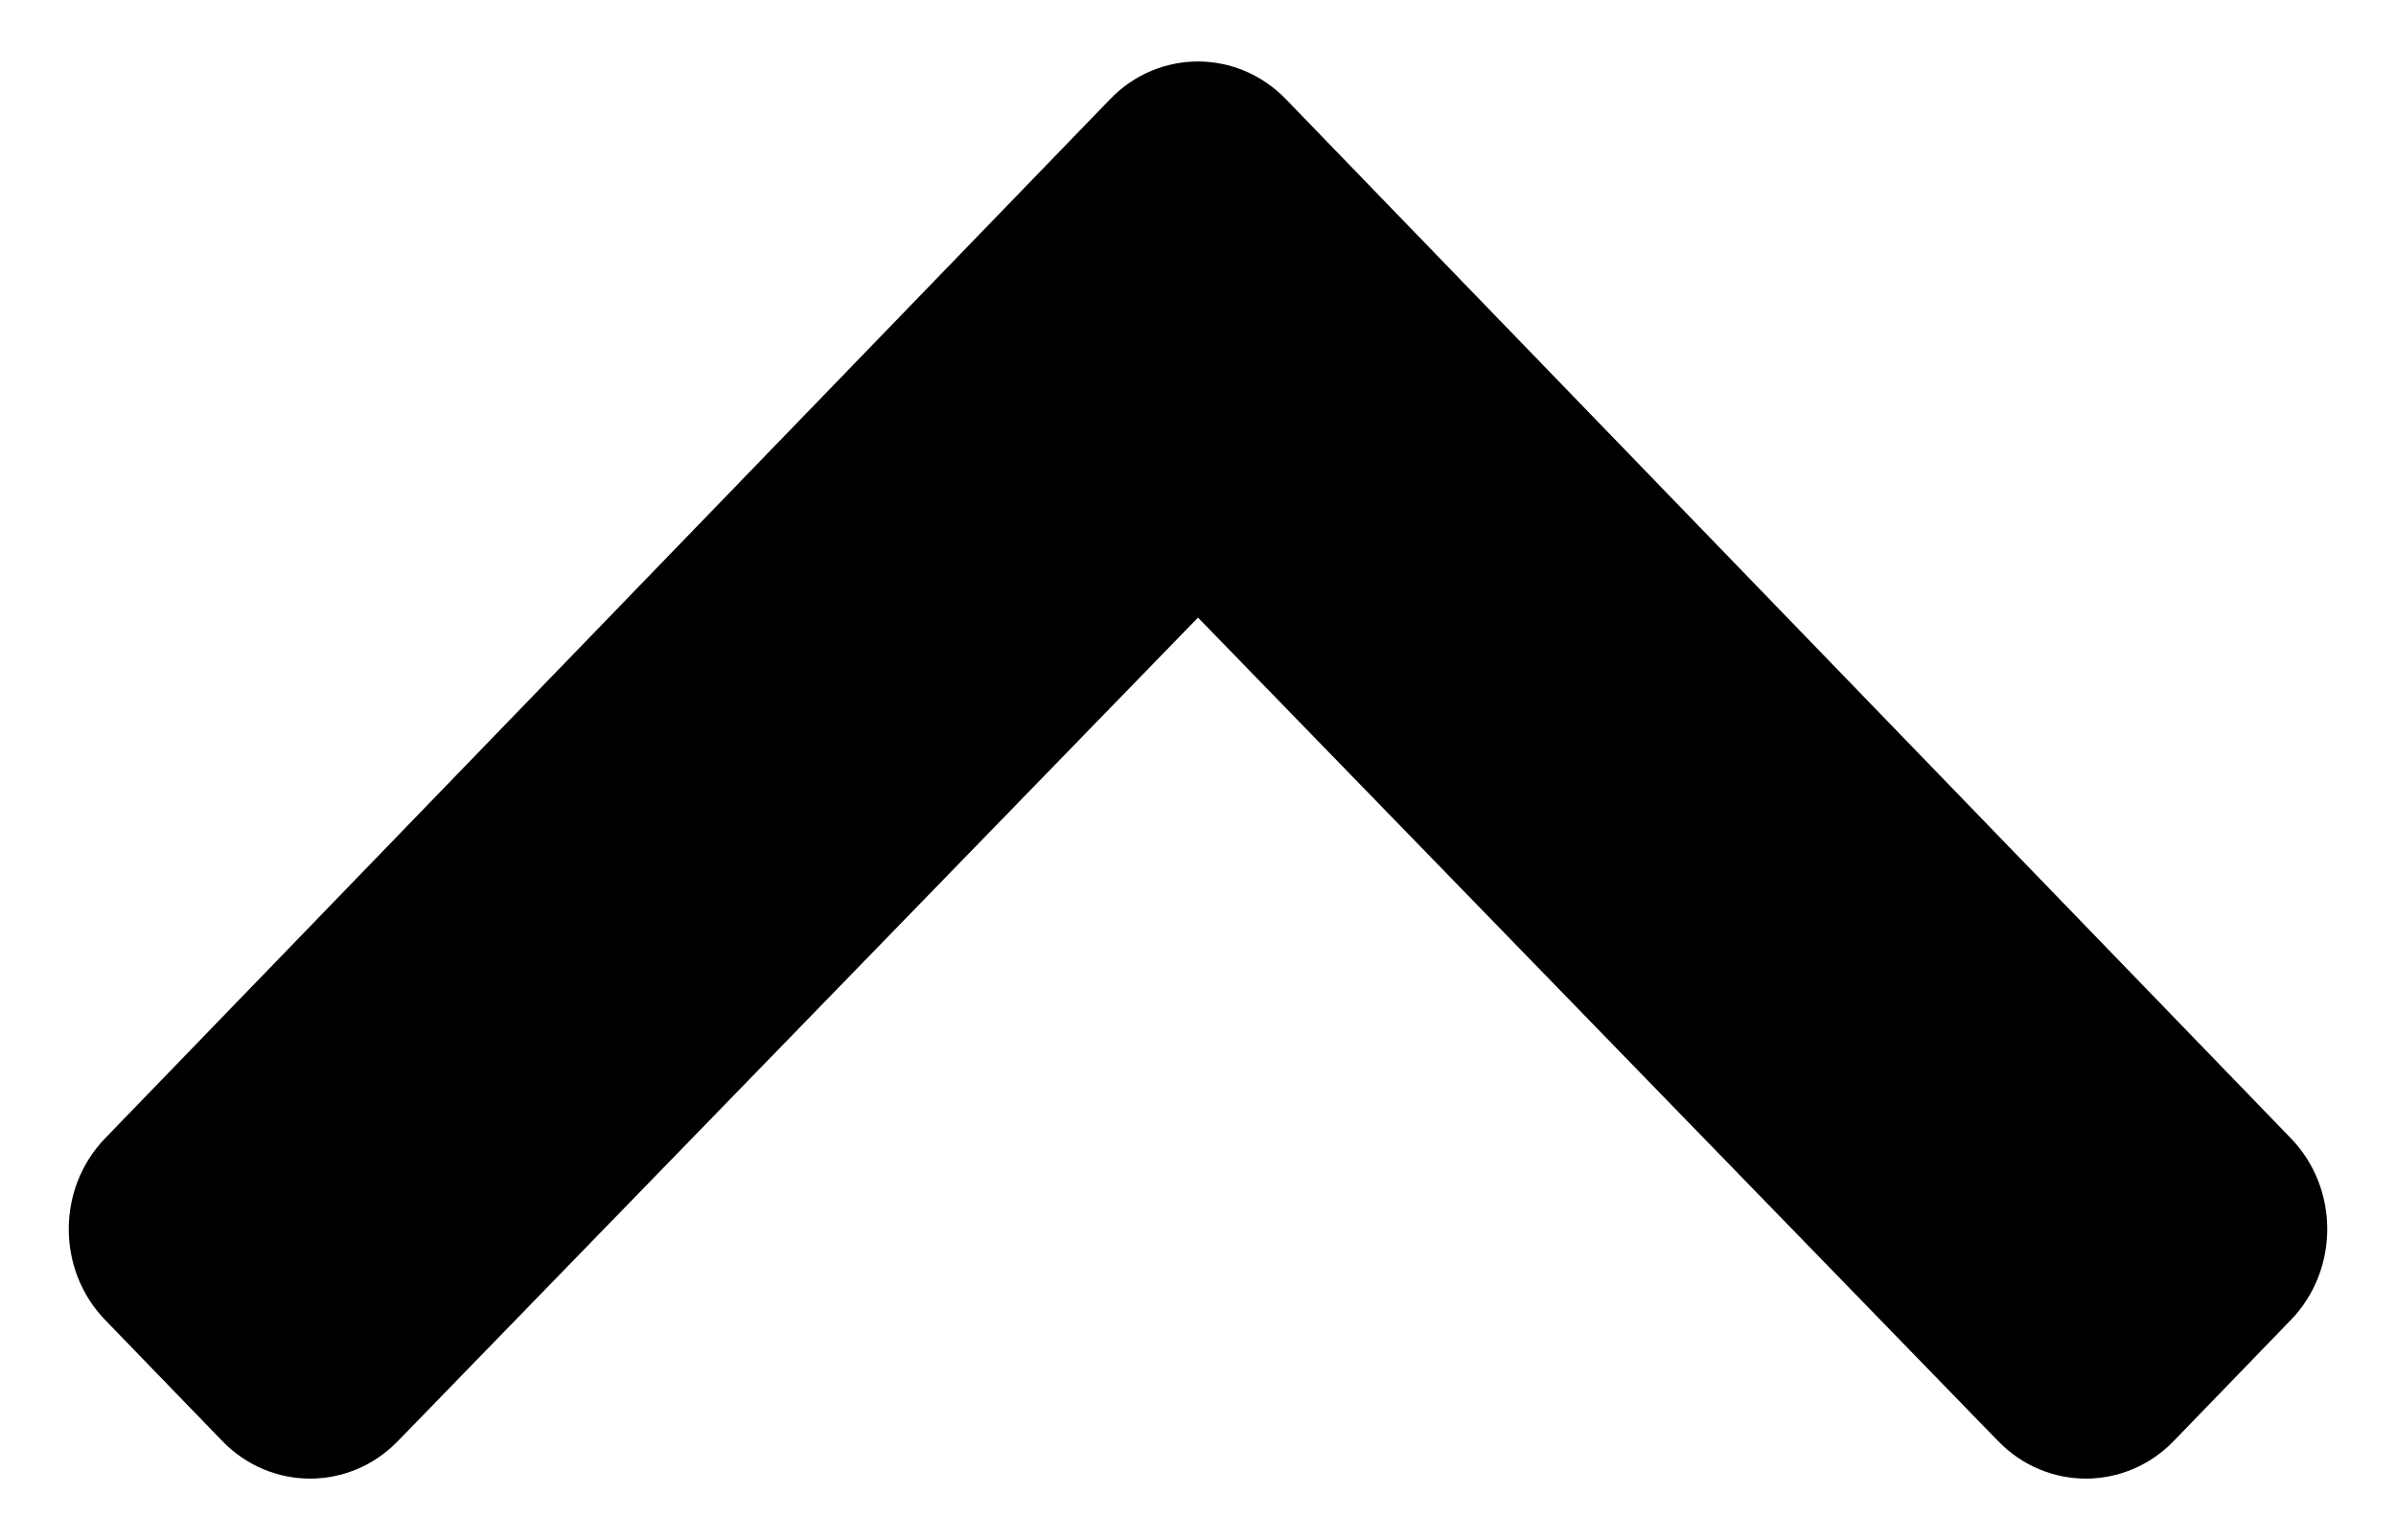 <svg width="14" height="9" viewBox="0 0 14 9" fill="none" xmlns="http://www.w3.org/2000/svg">
<path d="M7.513 0.579L13.386 6.652C13.669 6.945 13.669 7.42 13.386 7.713L12.701 8.421C12.418 8.713 11.96 8.714 11.676 8.422L7 3.609L2.324 8.422C2.04 8.714 1.582 8.713 1.299 8.421L0.614 7.713C0.331 7.42 0.331 6.945 0.614 6.652L6.487 0.579C6.77 0.286 7.229 0.286 7.513 0.579Z" fill="black"/>
</svg>
